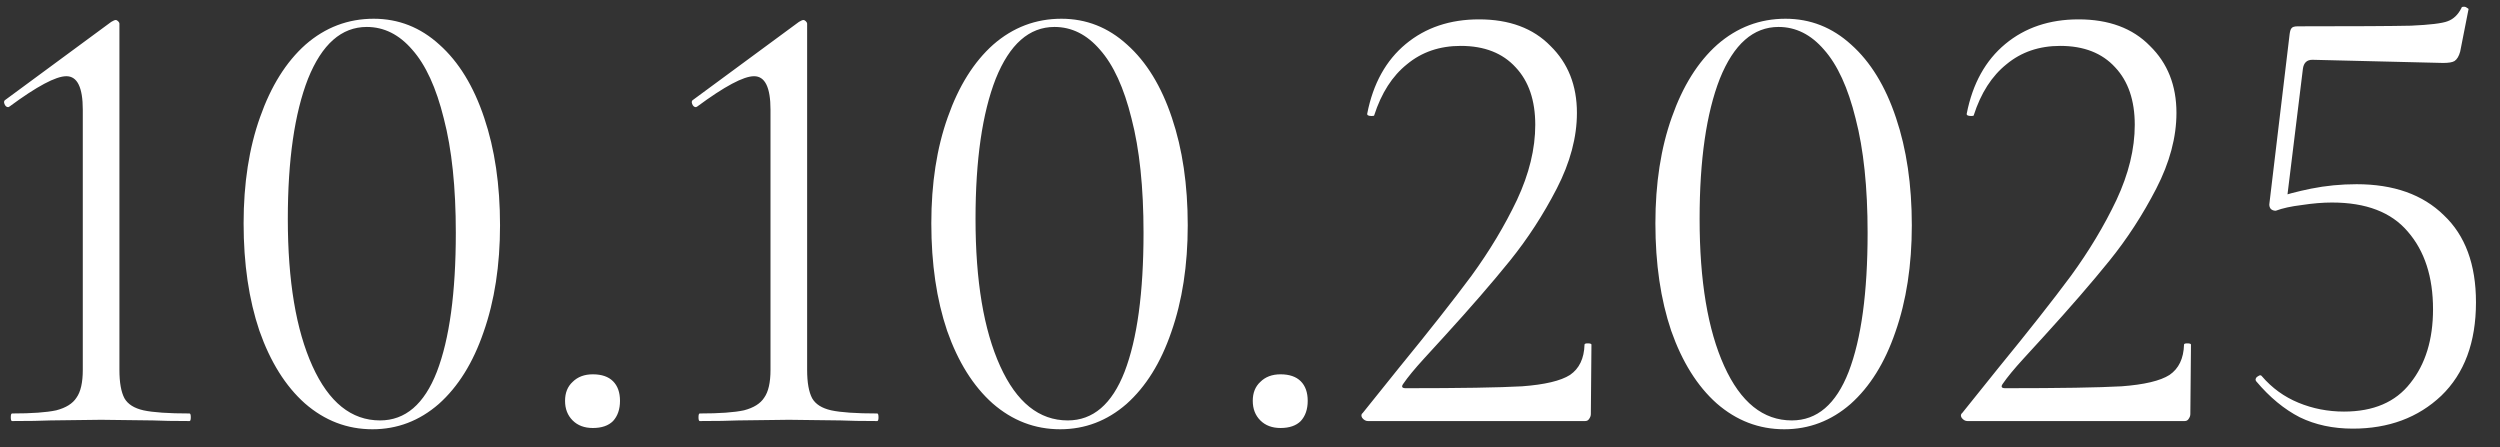 <?xml version="1.0" encoding="UTF-8"?> <svg xmlns="http://www.w3.org/2000/svg" width="95" height="17" viewBox="0 0 95 17" fill="none"><rect x="0" y="0" width="95" height="17" fill="#333333" stroke="none"/><path d="M0.458 16C0.426 16 0.41 15.952 0.41 15.856C0.41 15.76 0.426 15.712 0.458 15.712C1.21 15.712 1.77 15.672 2.138 15.592C2.506 15.496 2.762 15.336 2.906 15.112C3.066 14.888 3.146 14.536 3.146 14.056V4.168C3.146 3.32 2.938 2.896 2.522 2.896C2.122 2.896 1.402 3.28 0.362 4.048L0.314 4.072C0.25 4.072 0.202 4.032 0.17 3.952C0.138 3.872 0.154 3.816 0.218 3.784L4.226 0.832C4.306 0.784 4.362 0.76 4.394 0.76C4.426 0.76 4.458 0.776 4.49 0.808C4.522 0.84 4.538 0.872 4.538 0.904V14.056C4.538 14.536 4.602 14.896 4.73 15.136C4.858 15.36 5.098 15.512 5.45 15.592C5.818 15.672 6.402 15.712 7.202 15.712C7.234 15.712 7.25 15.76 7.25 15.856C7.25 15.952 7.234 16 7.202 16C6.61 16 6.146 15.992 5.81 15.976L3.842 15.952L1.922 15.976C1.57 15.992 1.082 16 0.458 16ZM14.153 16.312C13.193 16.312 12.337 15.984 11.585 15.328C10.849 14.672 10.273 13.752 9.857 12.568C9.457 11.384 9.257 10.024 9.257 8.488C9.257 6.968 9.465 5.624 9.881 4.456C10.297 3.272 10.873 2.352 11.609 1.696C12.361 1.04 13.225 0.712 14.201 0.712C15.145 0.712 15.977 1.04 16.697 1.696C17.433 2.352 18.001 3.28 18.401 4.48C18.801 5.664 19.001 7.024 19.001 8.56C19.001 10.08 18.793 11.432 18.377 12.616C17.977 13.784 17.409 14.696 16.673 15.352C15.937 15.992 15.097 16.312 14.153 16.312ZM14.441 15.976C15.401 15.976 16.121 15.36 16.601 14.128C17.081 12.88 17.321 11.12 17.321 8.848C17.321 7.12 17.169 5.672 16.865 4.504C16.577 3.336 16.177 2.464 15.665 1.888C15.169 1.312 14.593 1.024 13.937 1.024C12.977 1.024 12.233 1.68 11.705 2.992C11.193 4.304 10.937 6.08 10.937 8.32C10.937 10.672 11.249 12.536 11.873 13.912C12.497 15.288 13.353 15.976 14.441 15.976ZM22.528 16.264C22.208 16.264 21.952 16.168 21.76 15.976C21.568 15.784 21.472 15.536 21.472 15.232C21.472 14.928 21.568 14.688 21.76 14.512C21.952 14.32 22.208 14.224 22.528 14.224C22.864 14.224 23.12 14.312 23.296 14.488C23.472 14.664 23.56 14.912 23.56 15.232C23.56 15.552 23.472 15.808 23.296 16C23.12 16.176 22.864 16.264 22.528 16.264ZM26.591 16C26.559 16 26.543 15.952 26.543 15.856C26.543 15.76 26.559 15.712 26.591 15.712C27.343 15.712 27.903 15.672 28.271 15.592C28.639 15.496 28.895 15.336 29.039 15.112C29.199 14.888 29.279 14.536 29.279 14.056V4.168C29.279 3.32 29.071 2.896 28.655 2.896C28.255 2.896 27.535 3.28 26.495 4.048L26.447 4.072C26.383 4.072 26.335 4.032 26.303 3.952C26.271 3.872 26.287 3.816 26.351 3.784L30.359 0.832C30.439 0.784 30.495 0.76 30.527 0.76C30.559 0.76 30.591 0.776 30.623 0.808C30.655 0.84 30.671 0.872 30.671 0.904V14.056C30.671 14.536 30.735 14.896 30.863 15.136C30.991 15.36 31.231 15.512 31.583 15.592C31.951 15.672 32.535 15.712 33.335 15.712C33.367 15.712 33.383 15.76 33.383 15.856C33.383 15.952 33.367 16 33.335 16C32.743 16 32.279 15.992 31.943 15.976L29.975 15.952L28.055 15.976C27.703 15.992 27.215 16 26.591 16ZM40.286 16.312C39.326 16.312 38.47 15.984 37.718 15.328C36.982 14.672 36.406 13.752 35.99 12.568C35.59 11.384 35.39 10.024 35.39 8.488C35.39 6.968 35.598 5.624 36.014 4.456C36.43 3.272 37.006 2.352 37.742 1.696C38.494 1.04 39.358 0.712 40.334 0.712C41.278 0.712 42.11 1.04 42.83 1.696C43.566 2.352 44.134 3.28 44.534 4.48C44.934 5.664 45.134 7.024 45.134 8.56C45.134 10.08 44.926 11.432 44.51 12.616C44.11 13.784 43.542 14.696 42.806 15.352C42.07 15.992 41.23 16.312 40.286 16.312ZM40.574 15.976C41.534 15.976 42.254 15.36 42.734 14.128C43.214 12.88 43.454 11.12 43.454 8.848C43.454 7.12 43.302 5.672 42.998 4.504C42.71 3.336 42.31 2.464 41.798 1.888C41.302 1.312 40.726 1.024 40.07 1.024C39.11 1.024 38.366 1.68 37.838 2.992C37.326 4.304 37.07 6.08 37.07 8.32C37.07 10.672 37.382 12.536 38.006 13.912C38.63 15.288 39.486 15.976 40.574 15.976ZM48.661 16.264C48.341 16.264 48.085 16.168 47.893 15.976C47.701 15.784 47.605 15.536 47.605 15.232C47.605 14.928 47.701 14.688 47.893 14.512C48.085 14.32 48.341 14.224 48.661 14.224C48.997 14.224 49.253 14.312 49.429 14.488C49.605 14.664 49.693 14.912 49.693 15.232C49.693 15.552 49.605 15.808 49.429 16C49.253 16.176 48.997 16.264 48.661 16.264ZM51.98 16C51.9 16 51.828 15.96 51.764 15.88C51.715 15.8 51.724 15.736 51.788 15.688L53.156 13.984C54.307 12.576 55.227 11.408 55.916 10.48C56.603 9.536 57.179 8.576 57.644 7.6C58.108 6.608 58.34 5.656 58.34 4.744C58.34 3.816 58.092 3.088 57.596 2.56C57.099 2.016 56.404 1.744 55.508 1.744C54.708 1.744 54.028 1.976 53.468 2.44C52.907 2.888 52.492 3.536 52.219 4.384C52.219 4.4 52.188 4.408 52.123 4.408C51.995 4.408 51.94 4.376 51.956 4.312C52.179 3.176 52.667 2.296 53.419 1.672C54.172 1.048 55.099 0.736 56.203 0.736C57.355 0.736 58.26 1.072 58.916 1.744C59.587 2.4 59.923 3.248 59.923 4.288C59.923 5.216 59.667 6.176 59.156 7.168C58.644 8.16 58.051 9.072 57.38 9.904C56.708 10.736 55.876 11.696 54.883 12.784C54.739 12.944 54.483 13.224 54.115 13.624C53.764 14.008 53.499 14.328 53.324 14.584C53.243 14.696 53.276 14.752 53.419 14.752C55.499 14.752 56.971 14.728 57.836 14.68C58.7 14.616 59.307 14.472 59.66 14.248C60.011 14.008 60.196 13.624 60.212 13.096C60.212 13.064 60.252 13.048 60.331 13.048C60.428 13.048 60.475 13.064 60.475 13.096L60.452 15.736C60.452 15.8 60.428 15.864 60.38 15.928C60.347 15.976 60.3 16 60.236 16H51.98ZM67.801 16.312C66.841 16.312 65.985 15.984 65.233 15.328C64.497 14.672 63.921 13.752 63.505 12.568C63.105 11.384 62.905 10.024 62.905 8.488C62.905 6.968 63.113 5.624 63.529 4.456C63.945 3.272 64.521 2.352 65.257 1.696C66.009 1.04 66.873 0.712 67.849 0.712C68.793 0.712 69.625 1.04 70.345 1.696C71.081 2.352 71.649 3.28 72.049 4.48C72.449 5.664 72.649 7.024 72.649 8.56C72.649 10.08 72.441 11.432 72.025 12.616C71.625 13.784 71.057 14.696 70.321 15.352C69.585 15.992 68.745 16.312 67.801 16.312ZM68.089 15.976C69.049 15.976 69.769 15.36 70.249 14.128C70.729 12.88 70.969 11.12 70.969 8.848C70.969 7.12 70.817 5.672 70.513 4.504C70.225 3.336 69.825 2.464 69.313 1.888C68.817 1.312 68.241 1.024 67.585 1.024C66.625 1.024 65.881 1.68 65.353 2.992C64.841 4.304 64.585 6.08 64.585 8.32C64.585 10.672 64.897 12.536 65.521 13.912C66.145 15.288 67.001 15.976 68.089 15.976ZM74.761 16C74.681 16 74.609 15.96 74.545 15.88C74.497 15.8 74.505 15.736 74.569 15.688L75.937 13.984C77.089 12.576 78.009 11.408 78.697 10.48C79.385 9.536 79.961 8.576 80.425 7.6C80.889 6.608 81.121 5.656 81.121 4.744C81.121 3.816 80.873 3.088 80.377 2.56C79.881 2.016 79.185 1.744 78.289 1.744C77.489 1.744 76.809 1.976 76.249 2.44C75.689 2.888 75.273 3.536 75.001 4.384C75.001 4.4 74.969 4.408 74.905 4.408C74.777 4.408 74.721 4.376 74.737 4.312C74.961 3.176 75.449 2.296 76.201 1.672C76.953 1.048 77.881 0.736 78.985 0.736C80.137 0.736 81.041 1.072 81.697 1.744C82.369 2.4 82.705 3.248 82.705 4.288C82.705 5.216 82.449 6.176 81.937 7.168C81.425 8.16 80.833 9.072 80.161 9.904C79.489 10.736 78.657 11.696 77.665 12.784C77.521 12.944 77.265 13.224 76.897 13.624C76.545 14.008 76.281 14.328 76.105 14.584C76.025 14.696 76.057 14.752 76.201 14.752C78.281 14.752 79.753 14.728 80.617 14.68C81.481 14.616 82.089 14.472 82.441 14.248C82.793 14.008 82.977 13.624 82.993 13.096C82.993 13.064 83.033 13.048 83.113 13.048C83.209 13.048 83.257 13.064 83.257 13.096L83.233 15.736C83.233 15.8 83.209 15.864 83.161 15.928C83.129 15.976 83.081 16 83.017 16H74.761ZM86.479 8.008C86.399 8.008 86.335 7.984 86.287 7.936C86.239 7.872 86.223 7.8 86.239 7.72L87.007 1.288C87.023 1.176 87.047 1.104 87.079 1.072C87.111 1.024 87.191 1 87.319 1C89.479 1 90.911 0.992 91.615 0.976C92.335 0.944 92.799 0.888 93.007 0.808C93.231 0.728 93.407 0.56 93.535 0.304C93.535 0.272 93.567 0.256 93.631 0.256C93.679 0.256 93.719 0.272 93.751 0.304C93.799 0.32 93.815 0.344 93.799 0.376L93.487 1.96C93.439 2.136 93.367 2.256 93.271 2.32C93.191 2.368 93.047 2.392 92.839 2.392L87.871 2.272C87.663 2.272 87.543 2.384 87.511 2.608L86.887 7.696L86.479 8.008ZM85.951 14.296C86.335 14.744 86.799 15.08 87.343 15.304C87.887 15.528 88.463 15.64 89.071 15.64C90.191 15.64 91.031 15.28 91.591 14.56C92.167 13.84 92.455 12.904 92.455 11.752C92.455 10.52 92.135 9.536 91.495 8.8C90.871 8.064 89.911 7.696 88.615 7.696C88.263 7.696 87.879 7.728 87.463 7.792C87.063 7.84 86.735 7.912 86.479 8.008C86.463 8.008 86.455 7.992 86.455 7.96C86.455 7.88 86.463 7.8 86.479 7.72C86.511 7.624 86.535 7.552 86.551 7.504C86.855 7.392 87.279 7.28 87.823 7.168C88.383 7.056 88.959 7 89.551 7C90.959 7 92.063 7.392 92.863 8.176C93.679 8.944 94.087 10.048 94.087 11.488C94.087 13.008 93.647 14.192 92.767 15.04C91.887 15.872 90.767 16.288 89.407 16.288C88.655 16.288 87.983 16.144 87.391 15.856C86.799 15.552 86.247 15.096 85.735 14.488L85.711 14.44C85.711 14.376 85.743 14.328 85.807 14.296C85.871 14.248 85.919 14.248 85.951 14.296Z" fill="white"></path></svg> 